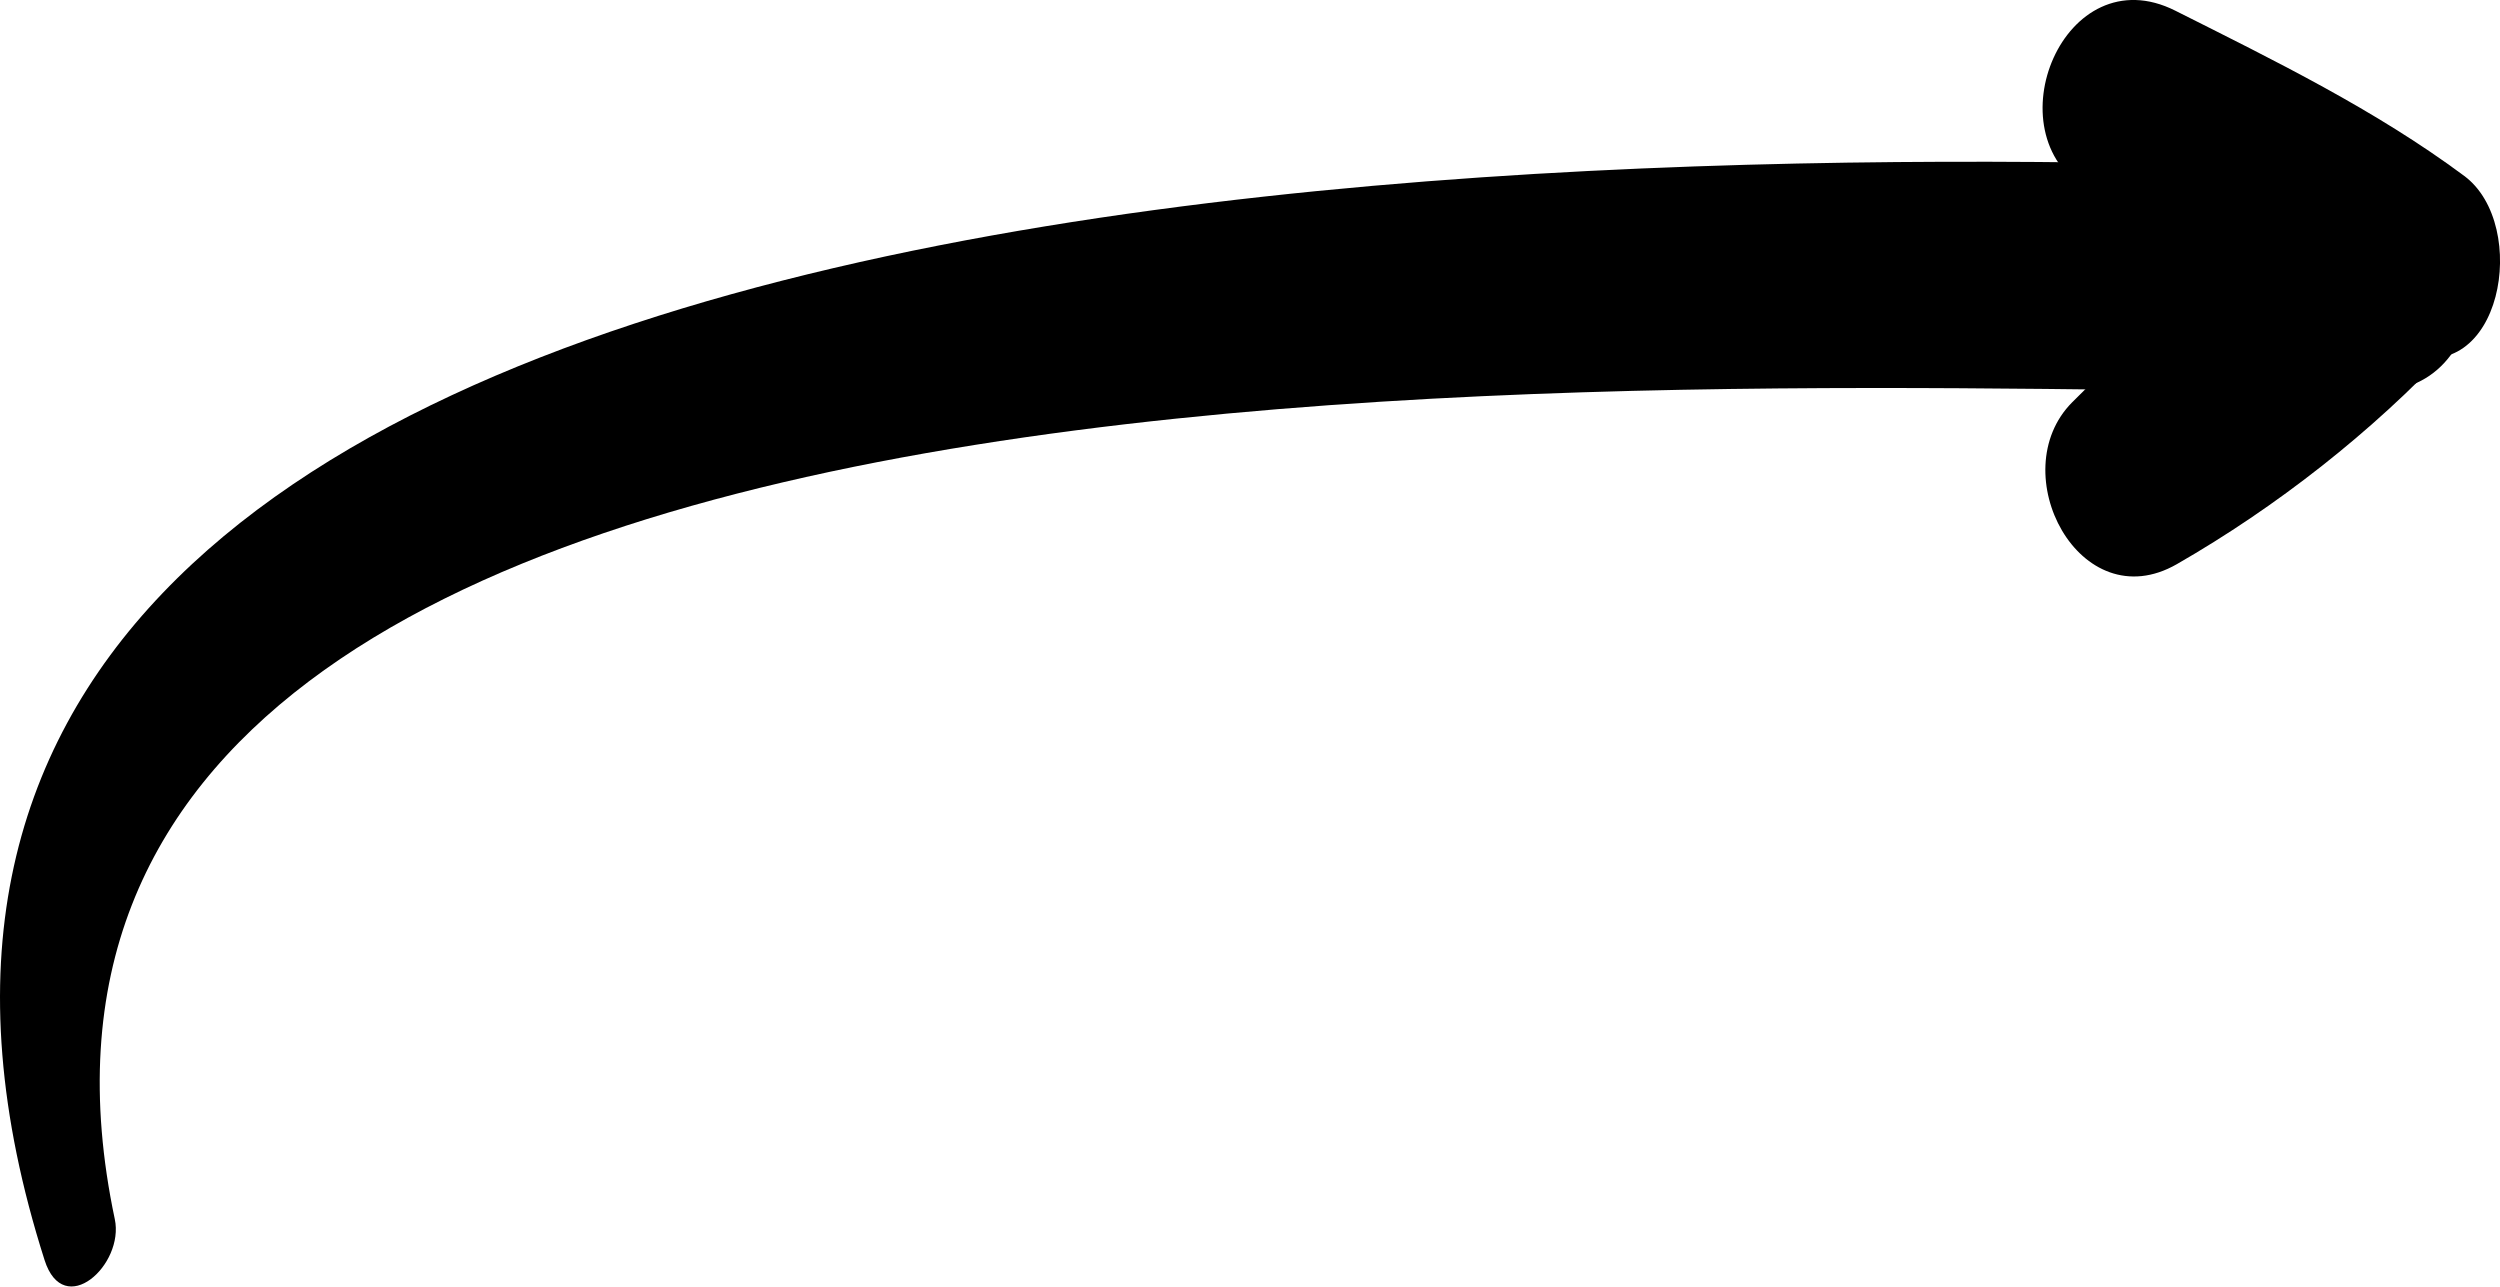 <?xml version="1.0" encoding="utf-8"?>
<!-- Generator: Adobe Illustrator 15.0.0, SVG Export Plug-In . SVG Version: 6.00 Build 0)  -->
<!DOCTYPE svg PUBLIC "-//W3C//DTD SVG 1.1//EN" "http://www.w3.org/Graphics/SVG/1.1/DTD/svg11.dtd">
<svg version="1.1" id="Layer_1" xmlns="http://www.w3.org/2000/svg" xmlns:xlink="http://www.w3.org/1999/xlink" x="0px" y="0px"
	 width="65.928px" height="33.927px" viewBox="0 0 65.928 33.927" enable-background="new 0 0 65.928 33.927" xml:space="preserve">
<g>
	<defs>
		<rect id="SVGID_1_" y="0" width="65.928" height="33.927"/>
	</defs>
	<clipPath id="SVGID_2_">
		<use xlink:href="#SVGID_1_"  overflow="visible"/>
	</clipPath>
	<path clip-path="url(#SVGID_2_)" d="M62.778,4.479C45.959,3.901-8.655,2.381,1.175,33.229c0.507,1.591,2.11,0.124,1.852-1.08
		C-2.383,6.524,49.016,10.611,62.778,10.305C66.049,10.232,66.047,4.59,62.778,4.479"/>
	<path clip-path="url(#SVGID_2_)" d="M64.986,4.64c-2.354-1.749-5.005-3.043-7.618-4.357c-2.931-1.477-4.868,3.226-2.319,4.724
		c2.688,1.575,5.393,3.201,8.314,4.297C65.977,10.285,66.731,5.938,64.986,4.64"/>
	<path clip-path="url(#SVGID_2_)" d="M61.951,5.033c-2.678,1.435-5.173,3.426-7.307,5.578c-1.835,1.848,0.201,5.738,2.763,4.266
		c2.624-1.507,5.144-3.481,7.21-5.692C66.352,7.33,64.476,3.681,61.951,5.033"/>
</g>
</svg>
